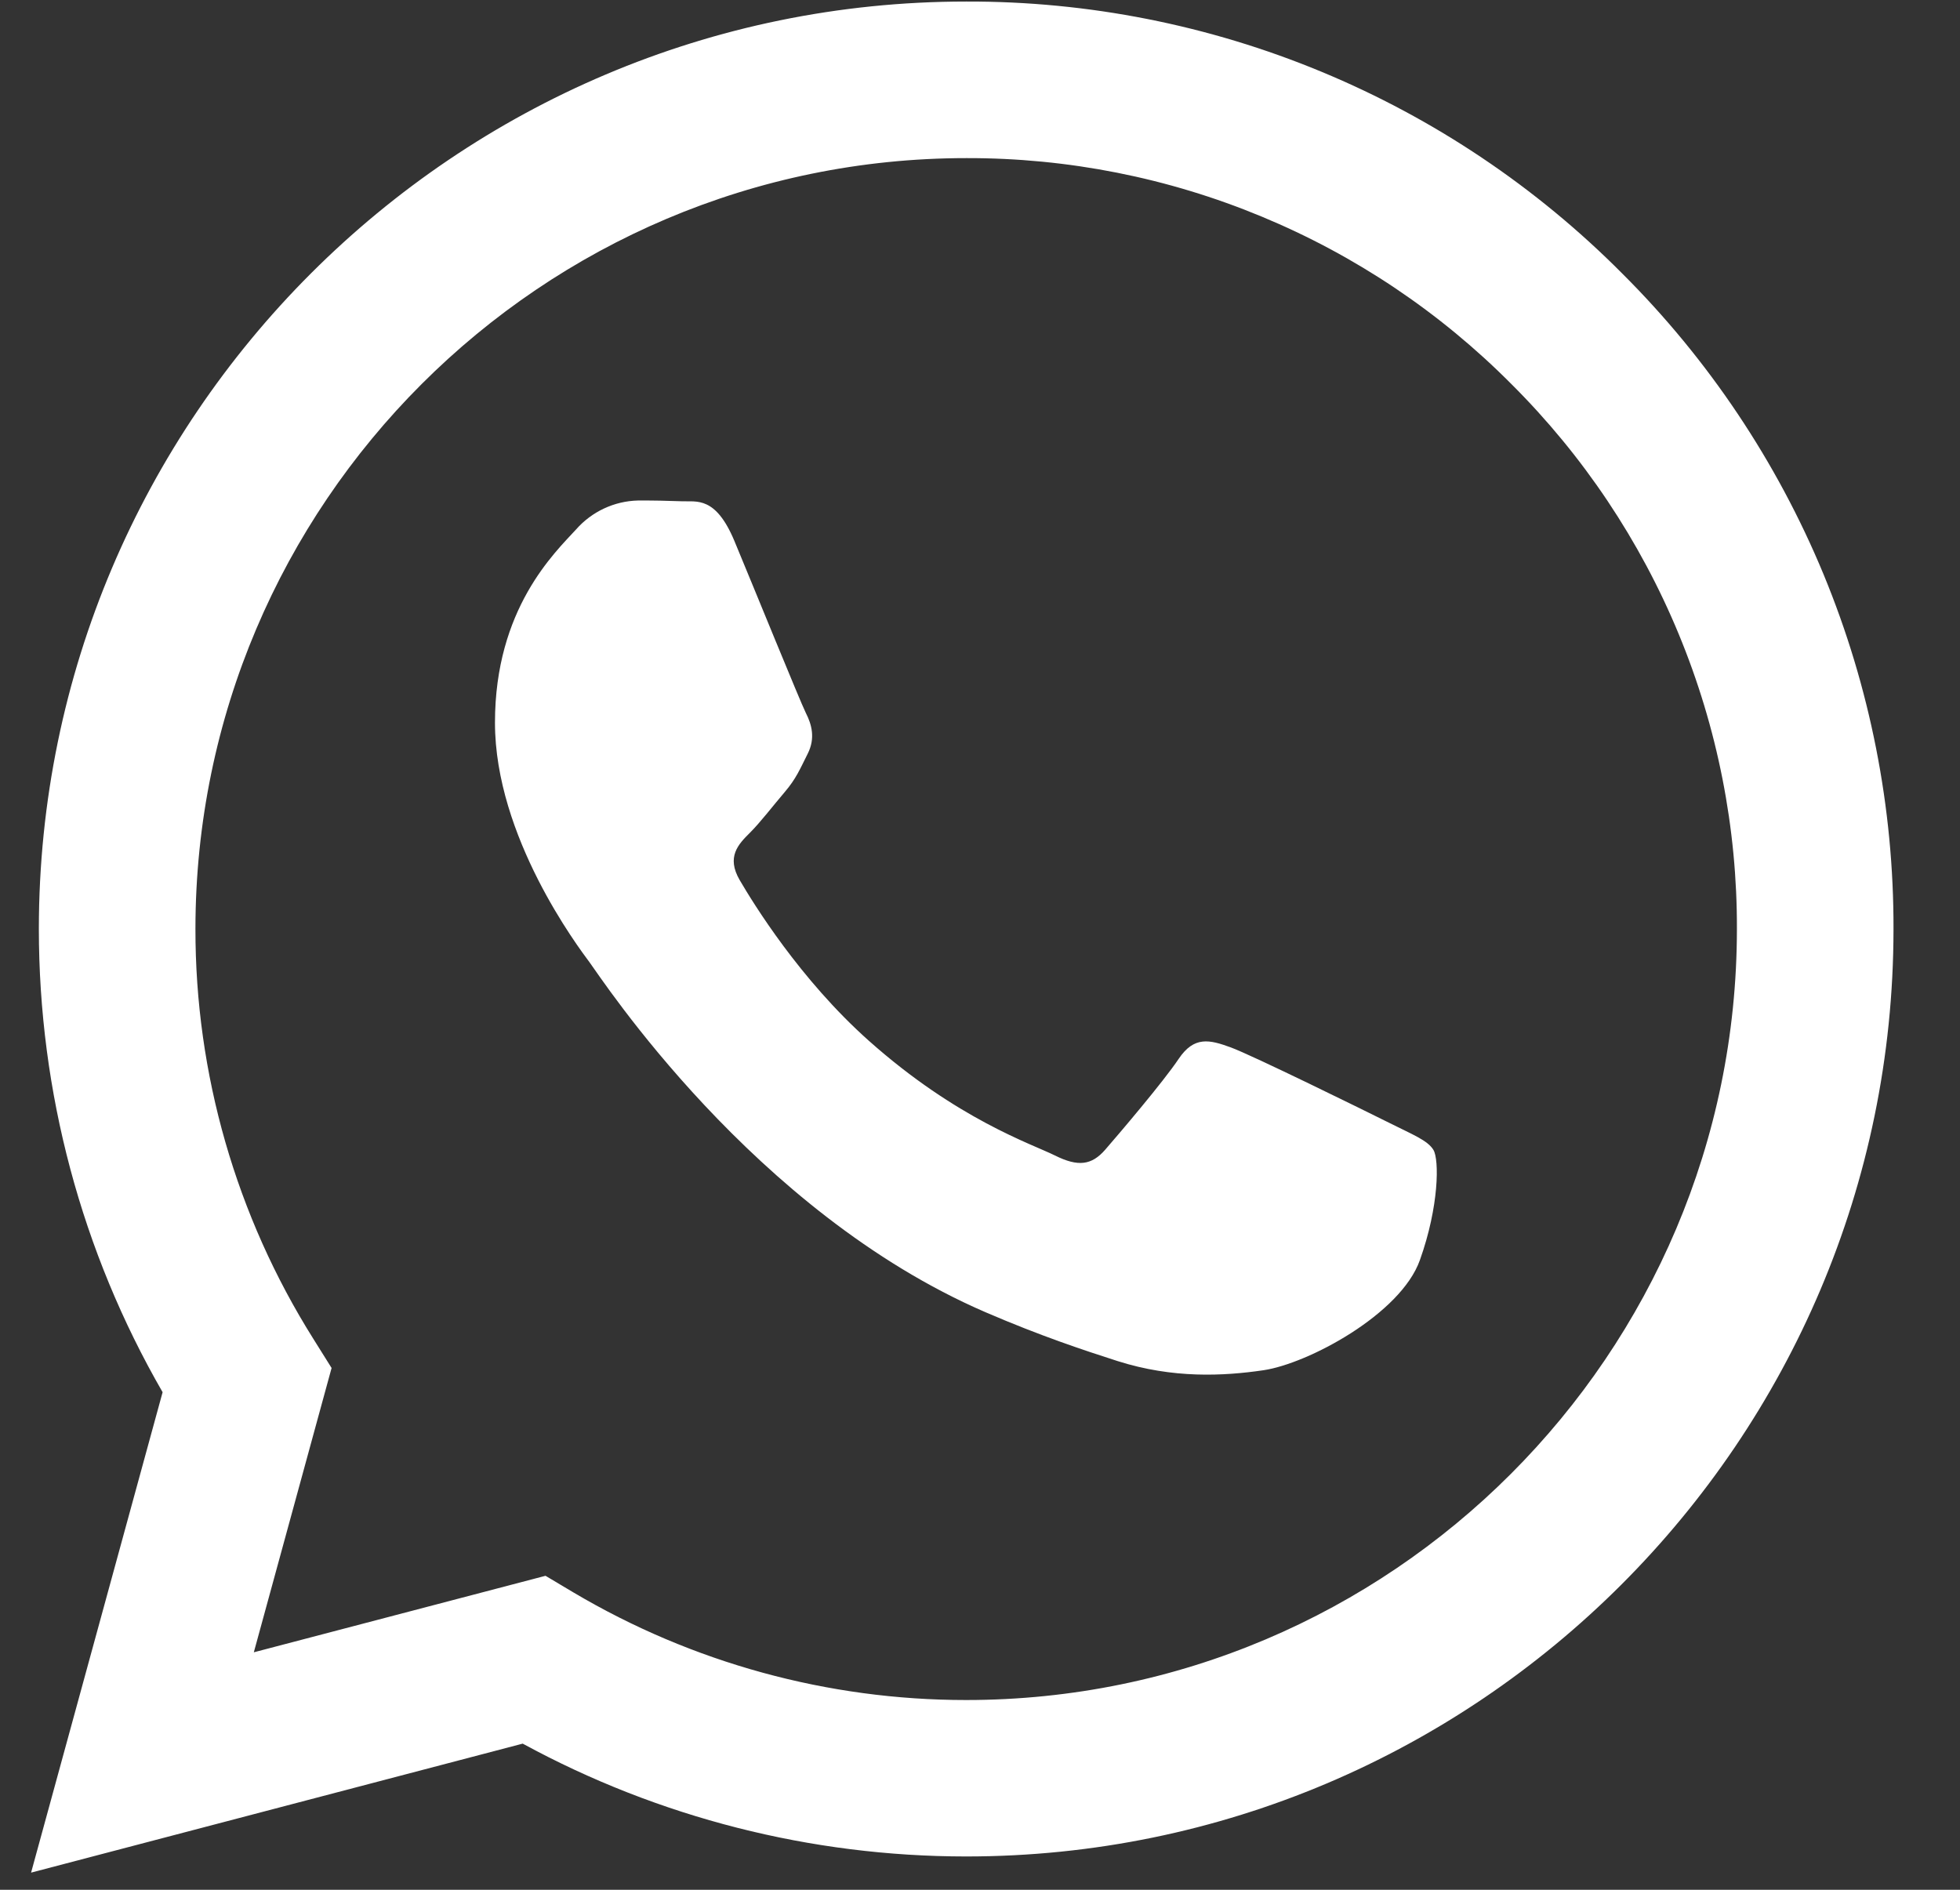 <svg width="28" height="27" viewBox="0 0 28 27" fill="none" xmlns="http://www.w3.org/2000/svg">
<rect x="0" y="0" width="28" height="27" fill="#333333" stroke="none"/>
<path fill-rule="evenodd" clip-rule="evenodd" d="M23.174 3.907C21.947 2.672 20.486 1.692 18.878 1.025C17.27 0.358 15.545 0.017 13.803 0.022C6.502 0.022 0.558 5.964 0.555 13.269C0.555 15.603 1.164 17.882 2.323 19.891L0.444 26.755L7.467 24.912C9.409 25.969 11.586 26.523 13.797 26.524H13.803C21.103 26.524 27.047 20.582 27.05 13.277C27.055 11.537 26.715 9.813 26.05 8.204C25.384 6.596 24.407 5.135 23.174 3.907ZM13.803 24.289H13.799C11.827 24.289 9.891 23.758 8.194 22.753L7.793 22.514L3.626 23.607L4.737 19.545L4.476 19.128C3.373 17.373 2.789 15.342 2.792 13.269C2.795 7.198 7.734 2.259 13.808 2.259C15.254 2.256 16.687 2.539 18.023 3.094C19.359 3.648 20.572 4.461 21.592 5.488C22.617 6.509 23.429 7.723 23.982 9.06C24.535 10.397 24.818 11.831 24.813 13.277C24.81 19.348 19.871 24.289 13.803 24.289ZM19.843 16.041C19.511 15.875 17.885 15.075 17.581 14.964C17.279 14.854 17.059 14.799 16.837 15.13C16.616 15.46 15.981 16.205 15.788 16.427C15.595 16.648 15.402 16.674 15.071 16.509C14.74 16.344 13.674 15.994 12.409 14.867C11.425 13.989 10.761 12.906 10.567 12.574C10.374 12.242 10.547 12.063 10.713 11.898C10.862 11.75 11.044 11.511 11.209 11.318C11.374 11.125 11.429 10.987 11.54 10.766C11.65 10.545 11.596 10.351 11.512 10.186C11.429 10.019 10.767 8.39 10.491 7.728C10.223 7.086 9.95 7.171 9.747 7.162C9.536 7.154 9.325 7.15 9.114 7.151C8.946 7.155 8.781 7.194 8.629 7.265C8.477 7.336 8.341 7.438 8.23 7.564C7.926 7.896 7.071 8.696 7.071 10.325C7.071 11.954 8.258 13.528 8.423 13.75C8.588 13.971 10.758 17.313 14.078 18.748C14.869 19.089 15.486 19.292 15.965 19.446C16.758 19.698 17.479 19.661 18.05 19.577C18.686 19.483 20.009 18.777 20.284 18.004C20.56 17.231 20.56 16.568 20.478 16.43C20.395 16.291 20.172 16.207 19.843 16.041Z" fill="white"/>
</svg>
